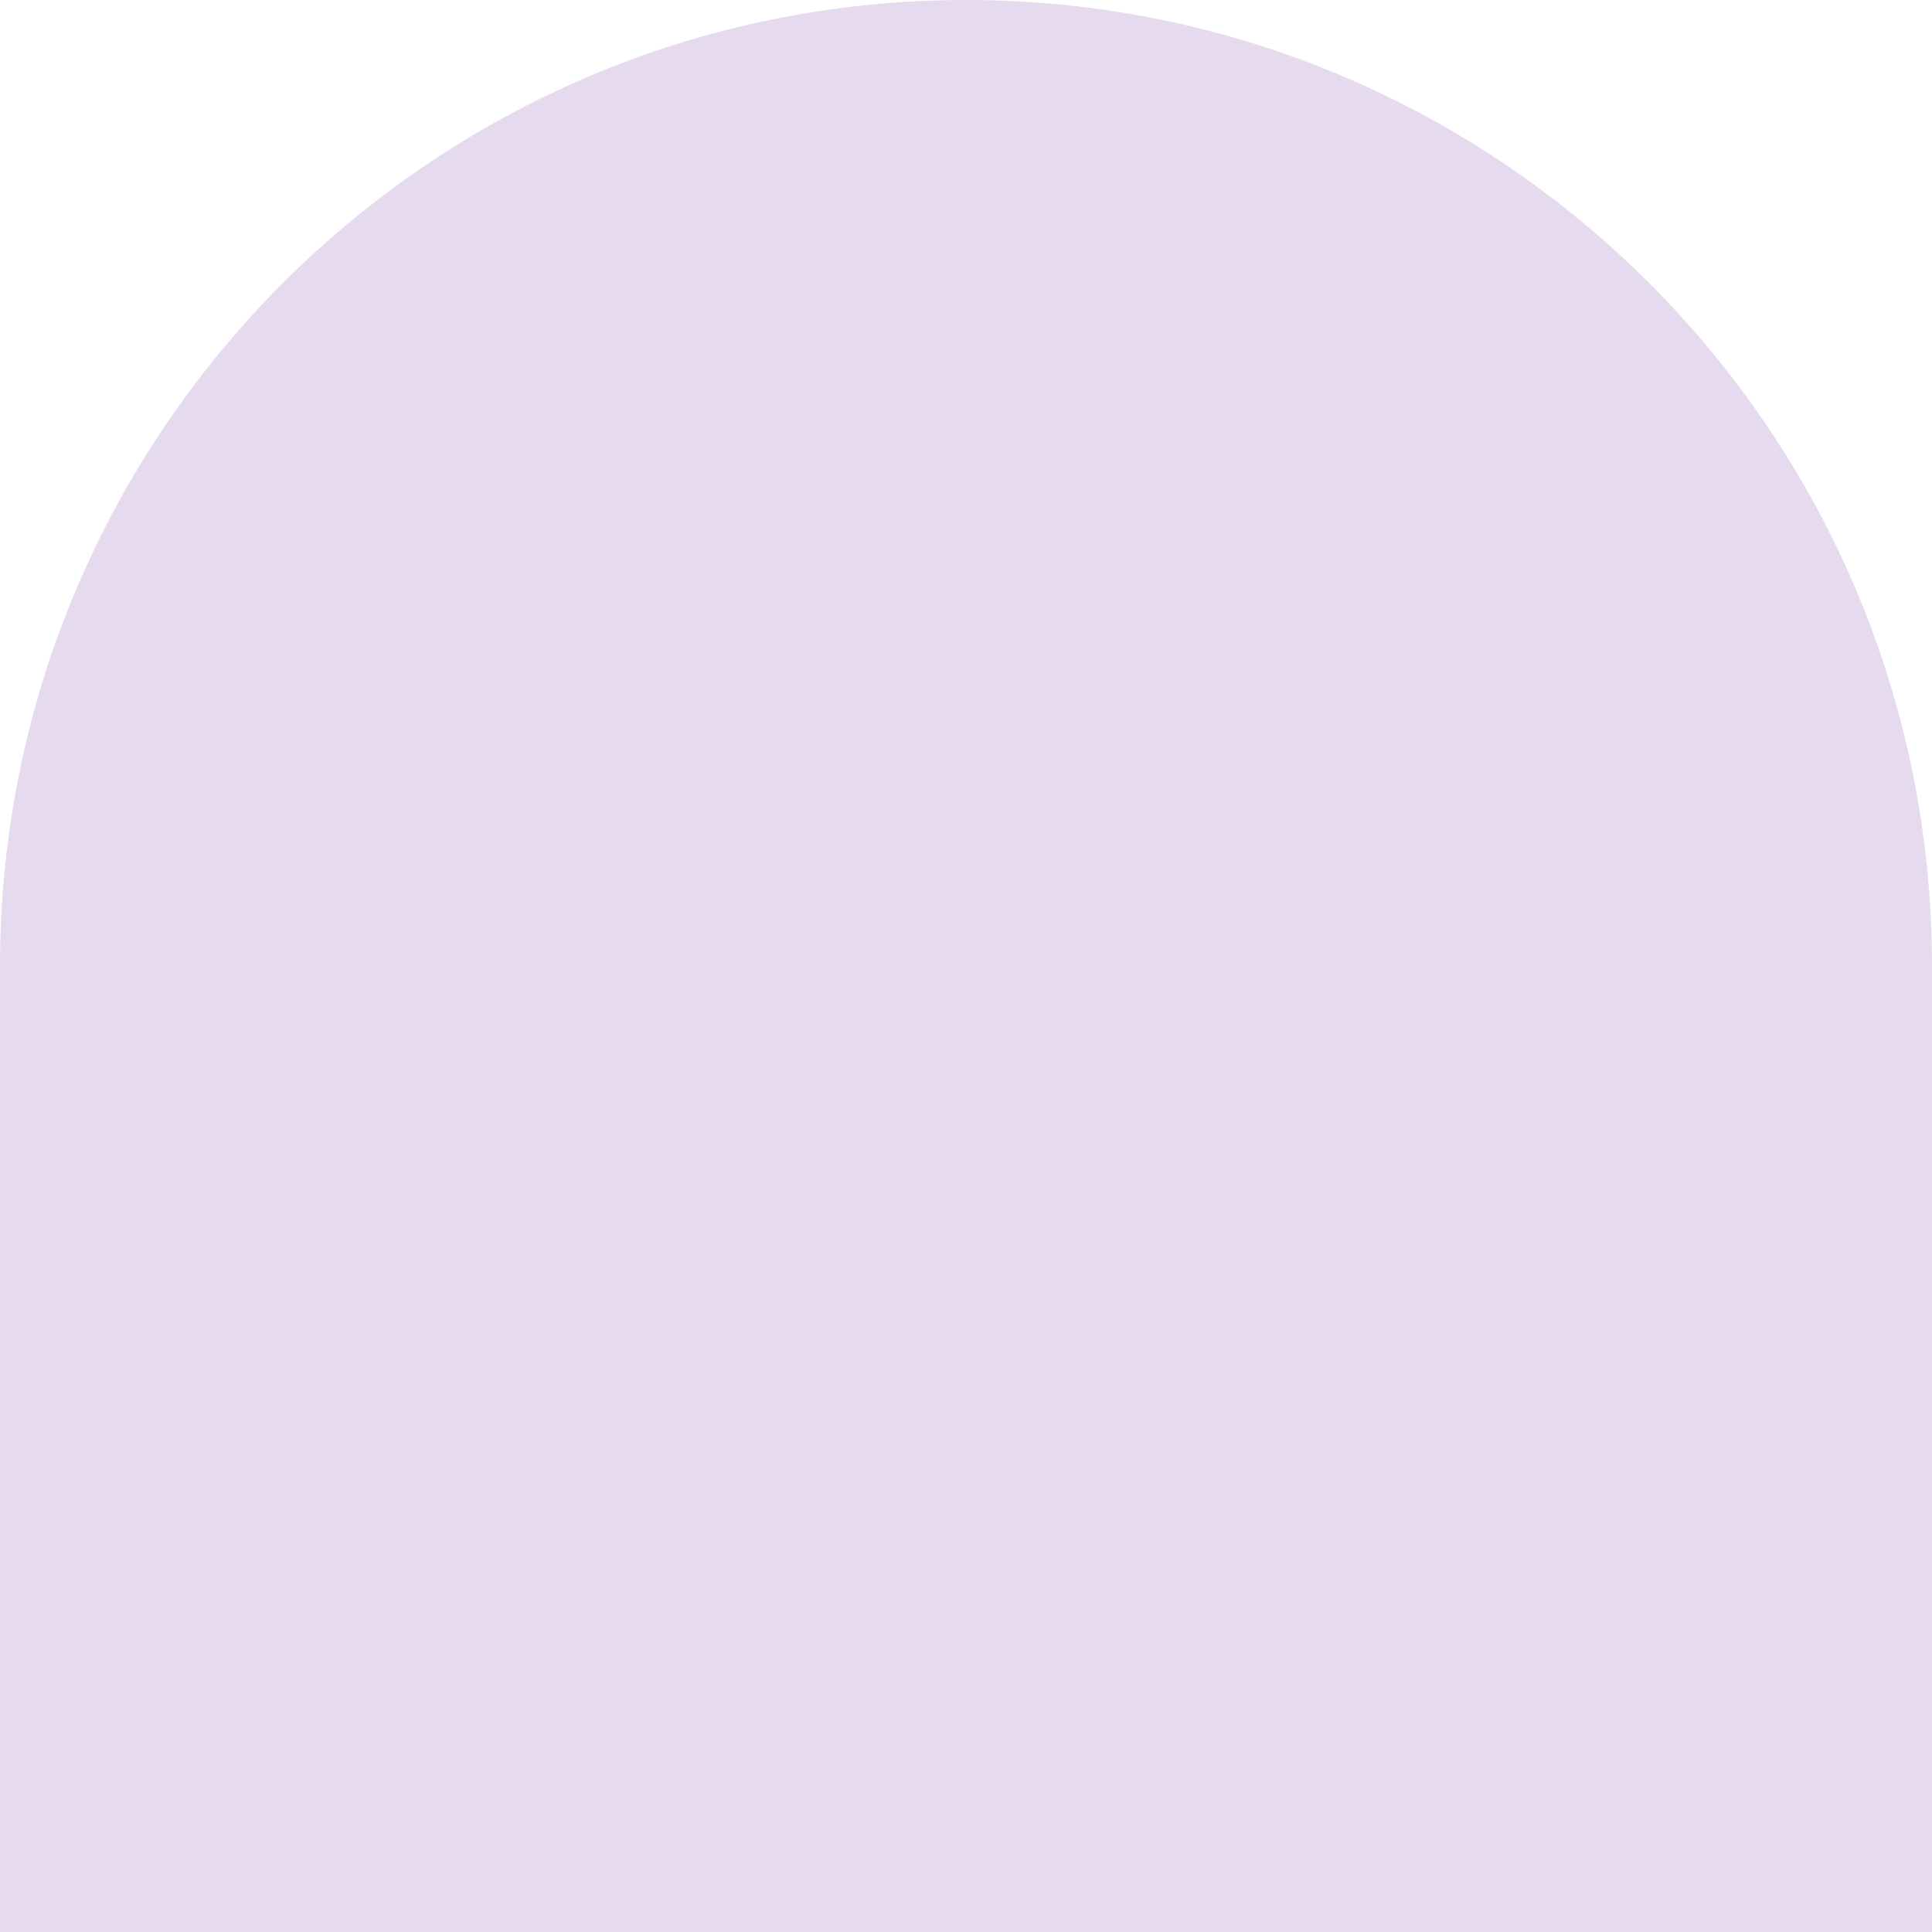 <?xml version="1.0" encoding="UTF-8"?> <svg xmlns="http://www.w3.org/2000/svg" width="40" height="40" viewBox="0 0 40 40" fill="none"> <path d="M0 20C0 8.954 8.954 0 20 0C31.046 0 40 8.954 40 20V40H0V20Z" fill="#E6DBEE"></path> </svg> 